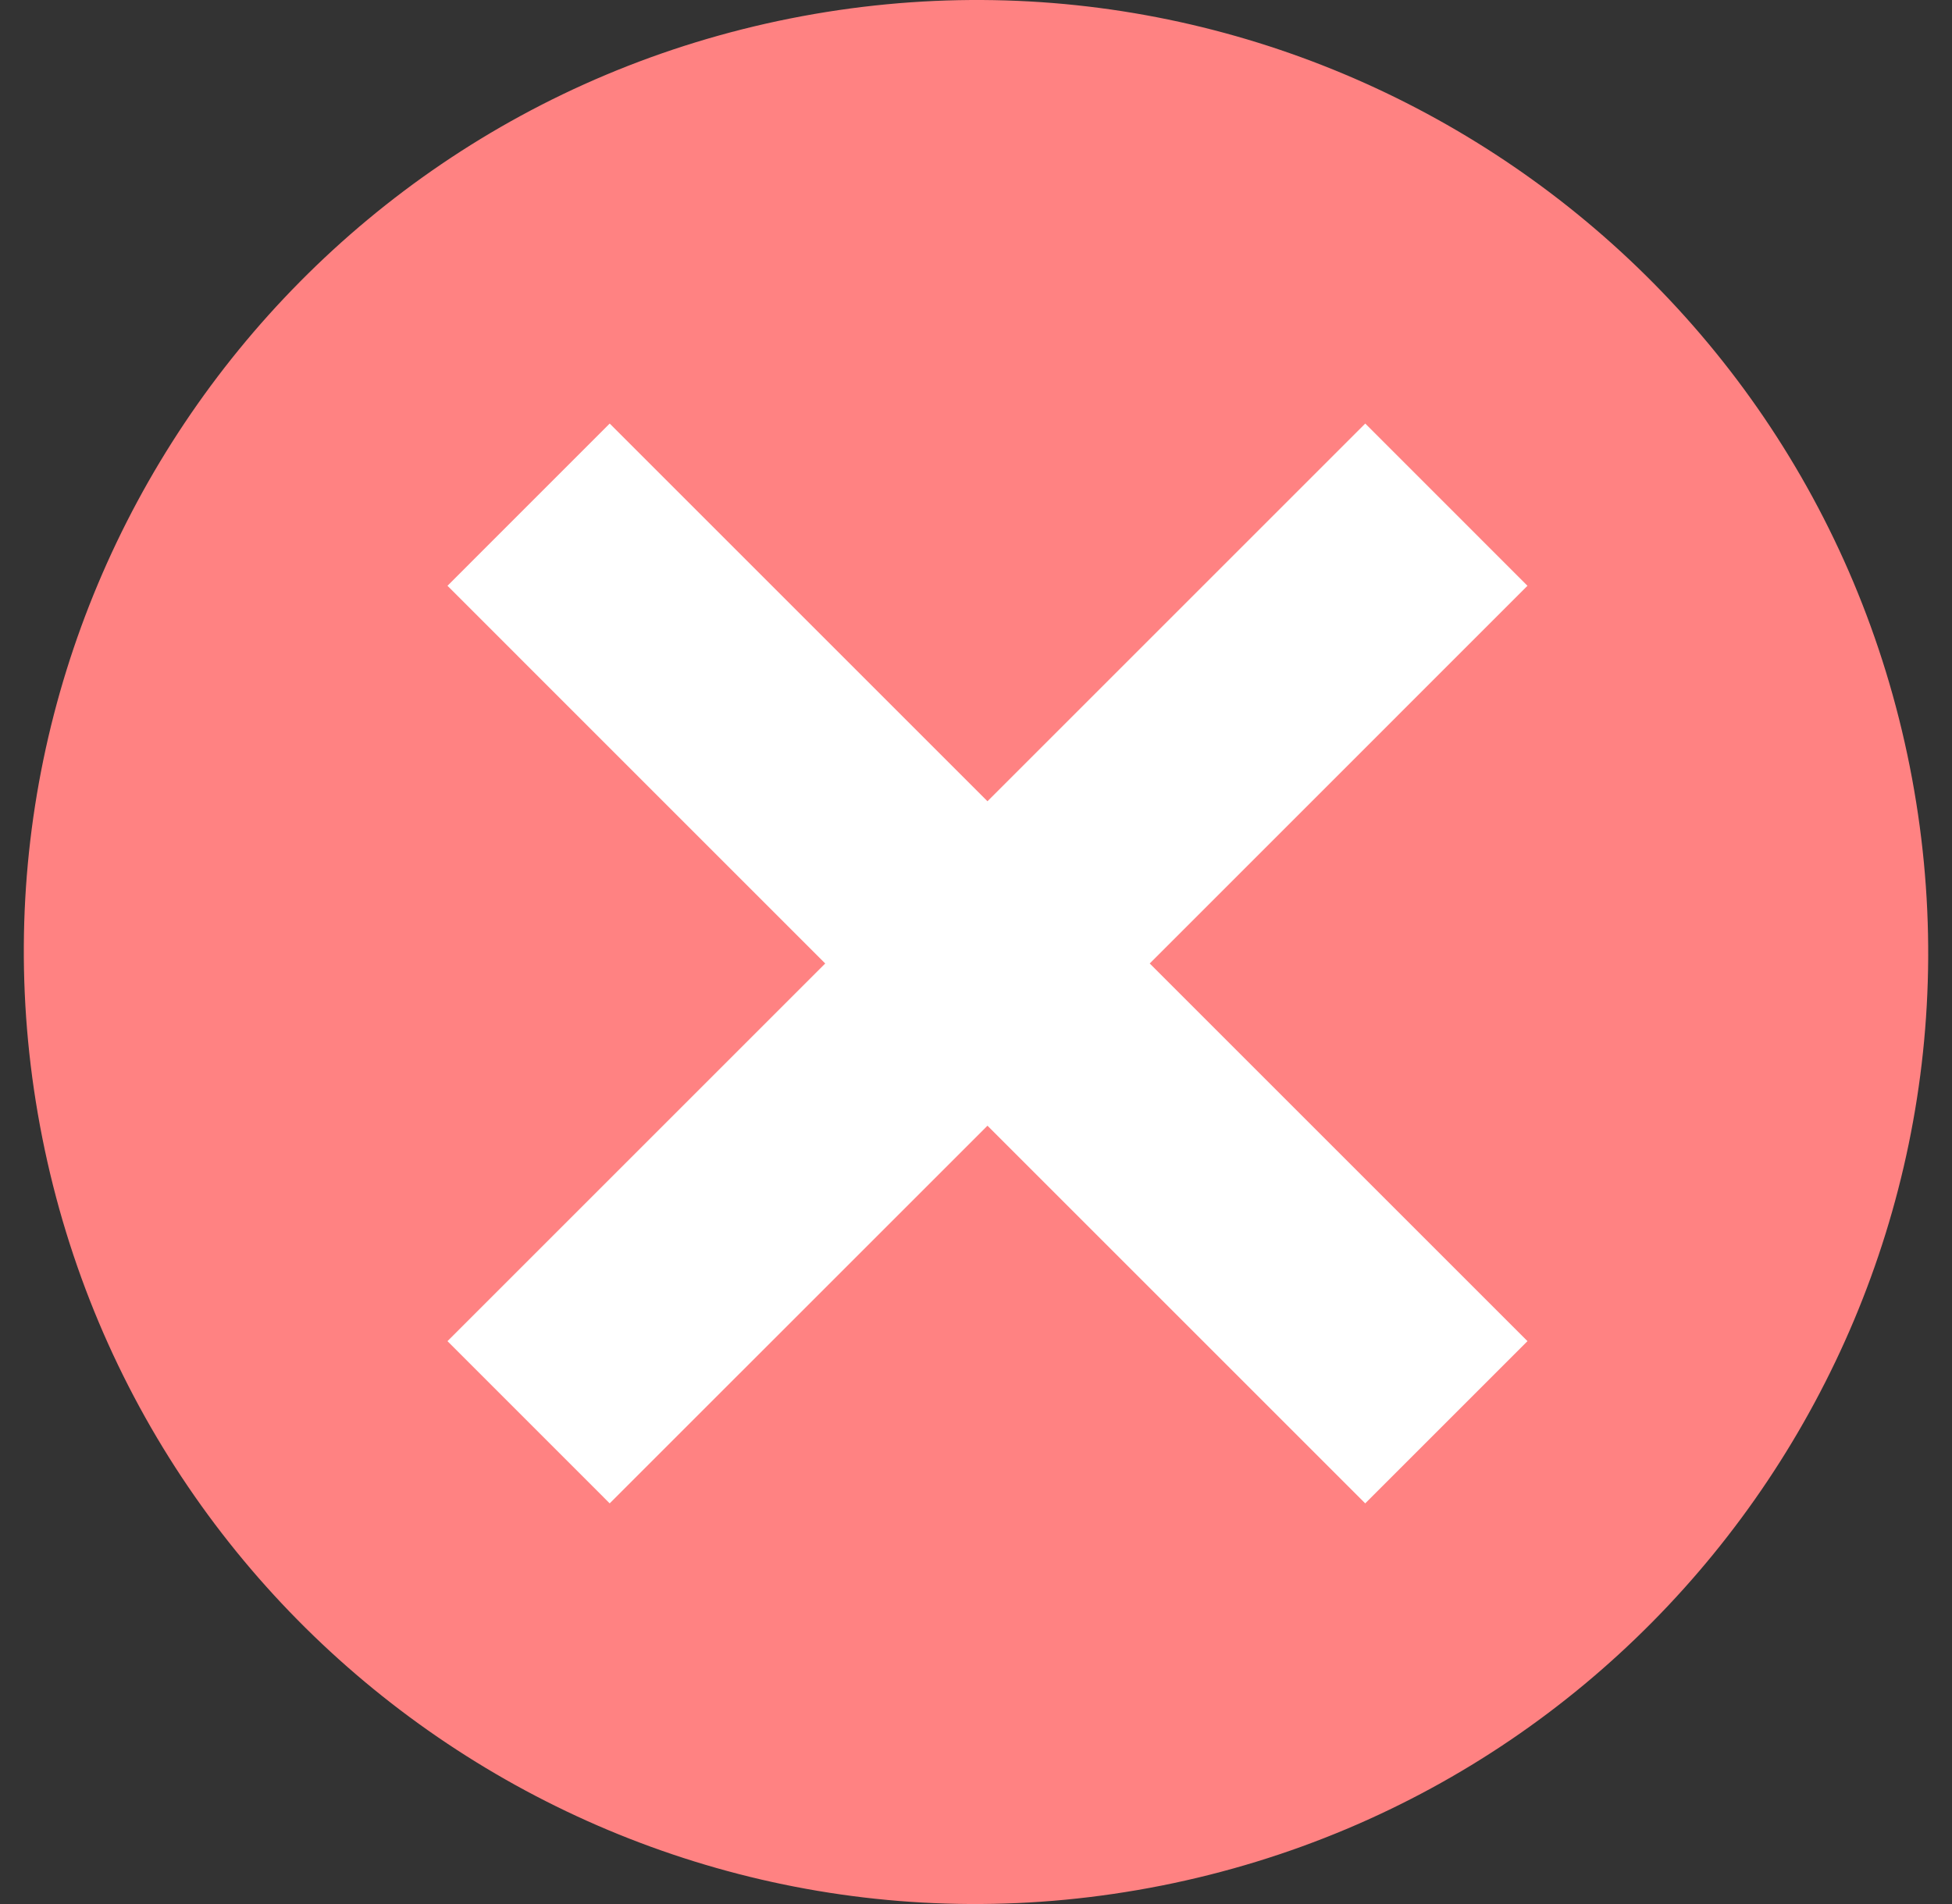 <svg width="41" height="40" viewBox="0 0 41 40" fill="none" xmlns="http://www.w3.org/2000/svg">
<rect x="0" y="0" width="41" height="40" fill="#333333" stroke="none"/>
<g id="Illustration_icon">
<path id="Vector" d="M24.401 39.612C13.569 41.767 3.043 34.733 0.888 23.901C-1.266 13.07 5.768 2.543 16.599 0.388C27.43 -1.767 37.957 5.267 40.112 16.099C42.267 26.93 35.233 37.457 24.402 39.612" fill="#FF8282"/>
<path id="Vector (Stroke)" fill-rule="evenodd" clip-rule="evenodd" d="M24.149 20.241L32.083 12.306L28.676 8.898L20.741 16.833L12.806 8.898L9.399 12.306L17.333 20.241L9.399 28.175L12.806 31.583L20.741 23.649L28.675 31.583L32.083 28.175L24.149 20.241Z" fill="white"/>
</g>
</svg>

